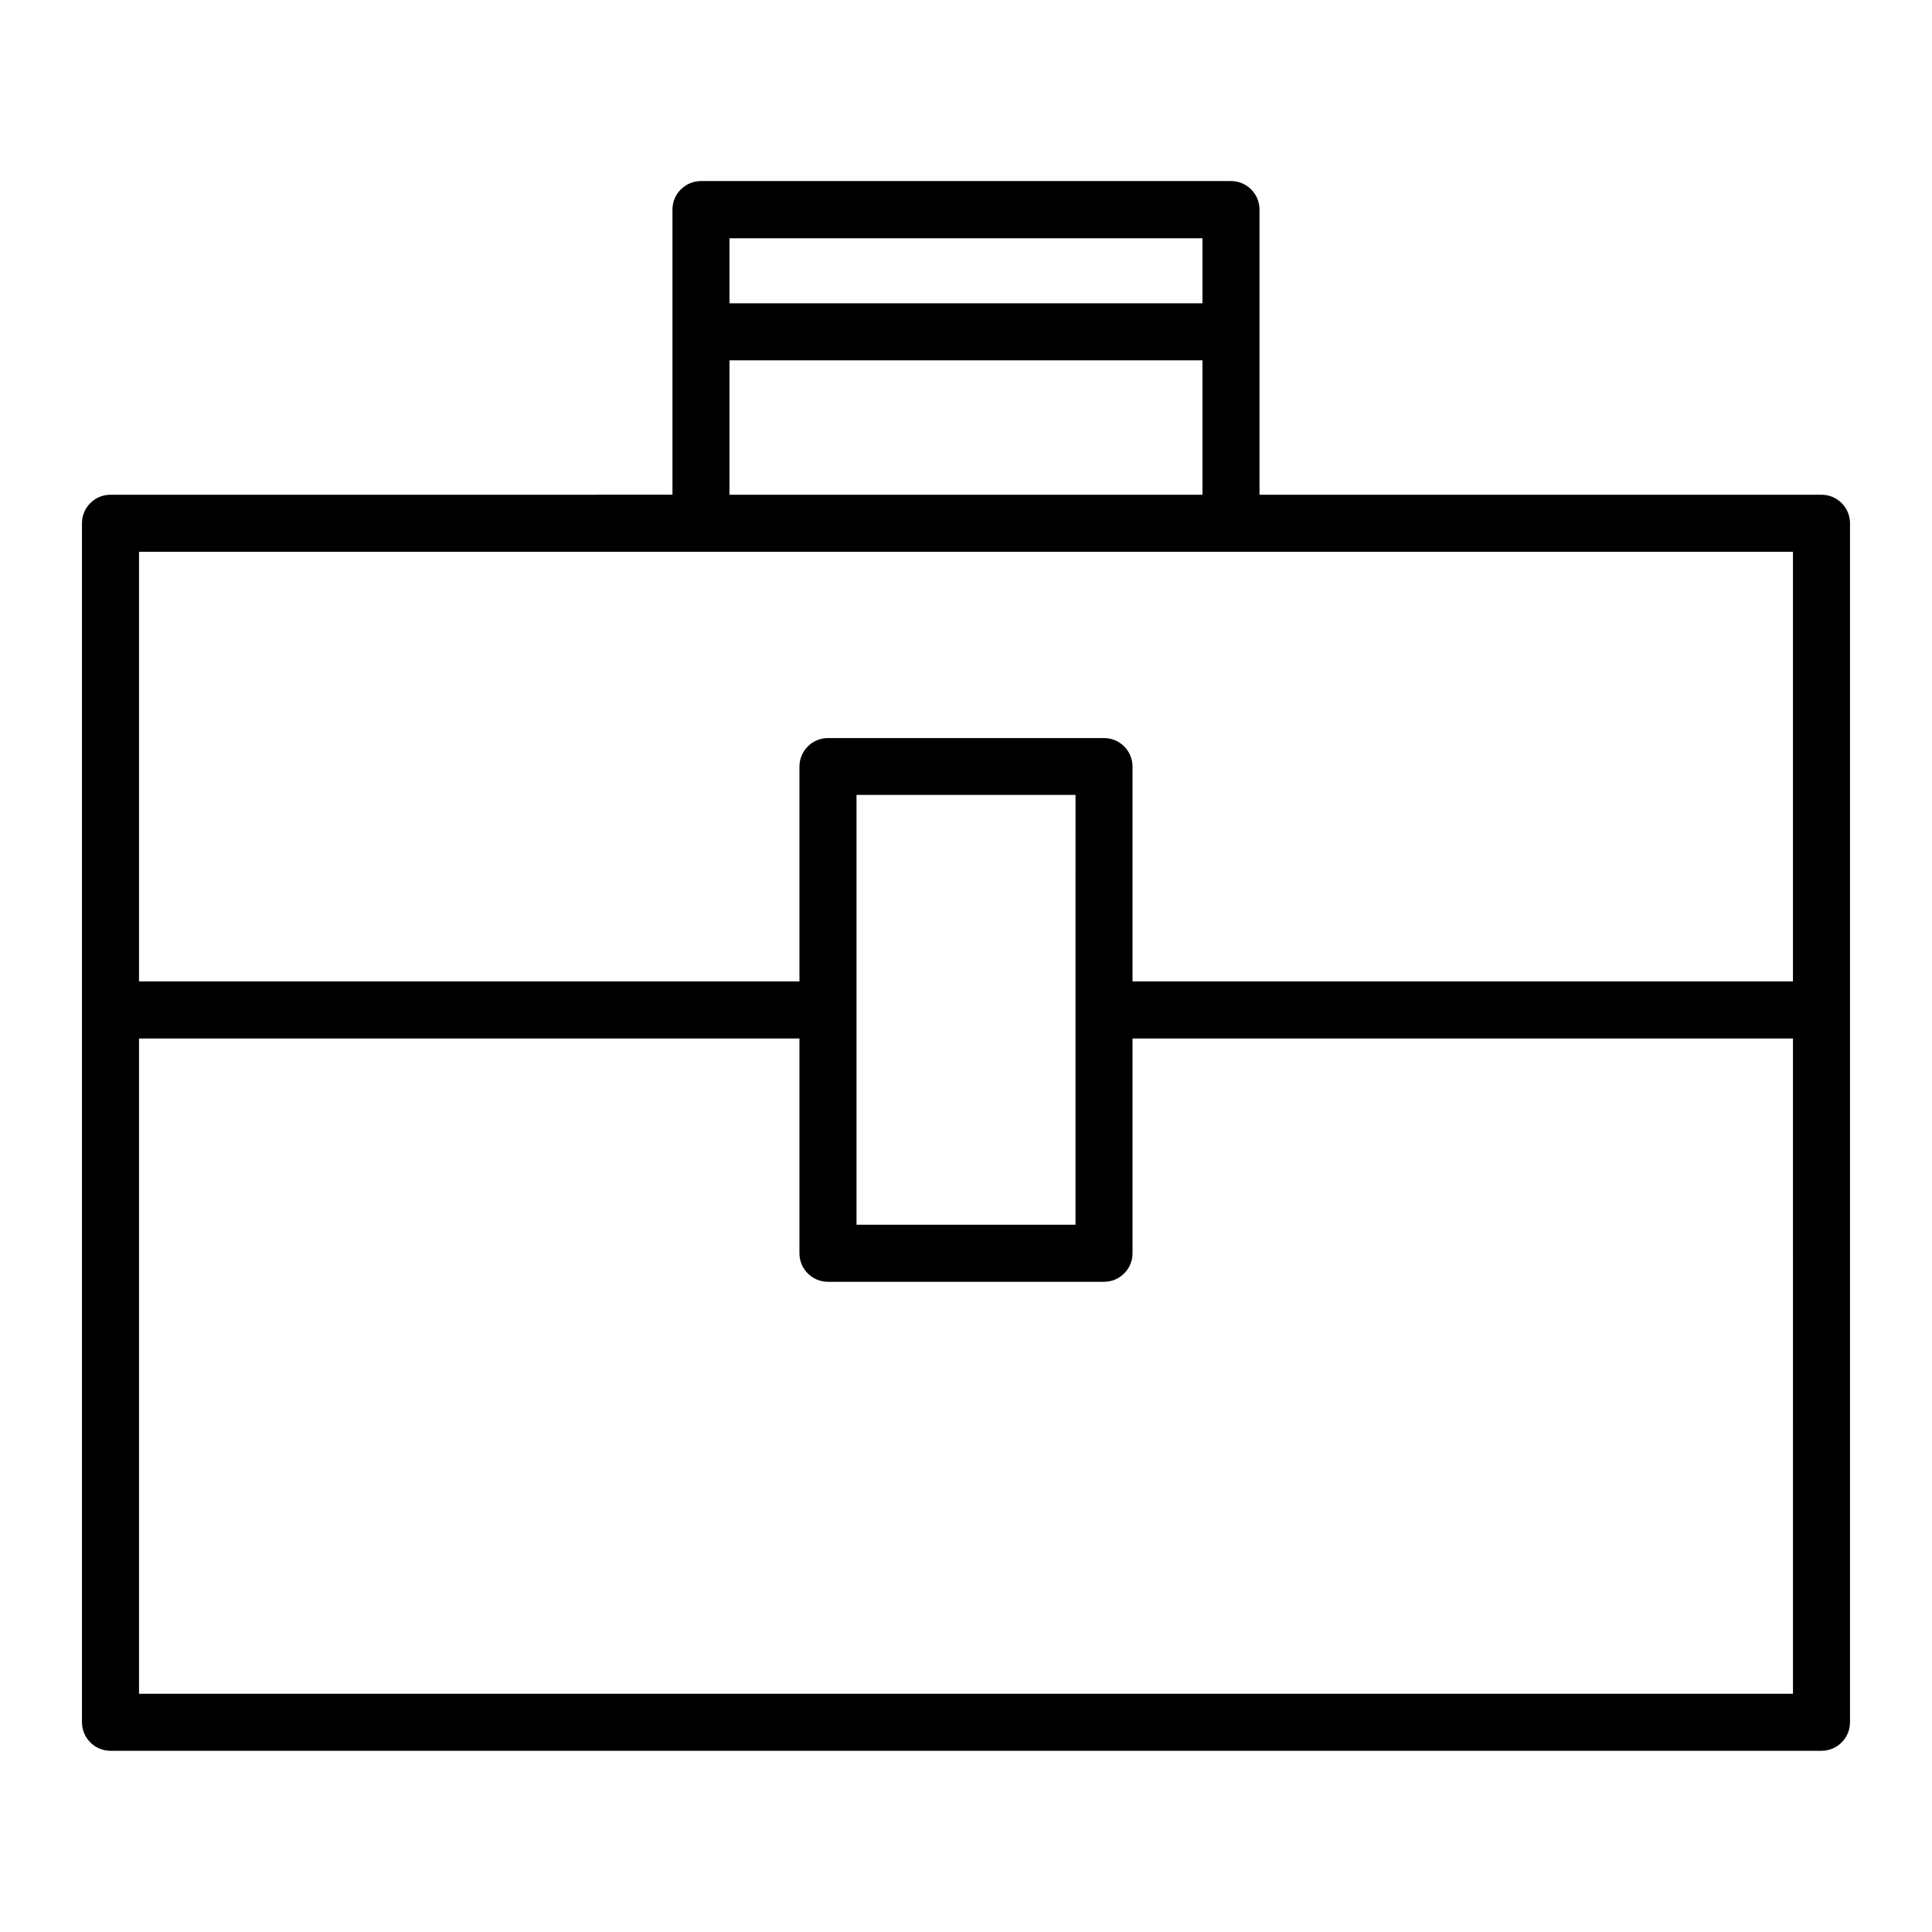 <?xml version="1.0" encoding="UTF-8"?>
<!-- Uploaded to: ICON Repo, www.iconrepo.com, Generator: ICON Repo Mixer Tools -->
<svg fill="#000000" width="800px" height="800px" version="1.1" viewBox="144 144 512 512" xmlns="http://www.w3.org/2000/svg">
 <path d="m626.71 275.11h-148.93v-75.574c0-4.172-3.383-7.555-7.555-7.555h-140.46c-4.172 0-7.555 3.383-7.555 7.555v75.57l-148.93 0.004c-4.176 0-7.559 3.383-7.559 7.555v317.75c0 4.172 3.383 7.559 7.559 7.559h453.43c4.176 0 7.559-3.387 7.559-7.559v-317.75c0-4.172-3.383-7.555-7.559-7.555zm-289.39-67.965h125.35v17.23h-125.35zm0 32.344h125.35v35.621h-125.35zm-156.48 50.734h438.31v113.86h-175.02v-56.93c0-4.172-3.383-7.559-7.559-7.559h-73.152c-4.172 0-7.559 3.387-7.559 7.559v56.93h-175.02zm248.18 113.86v64.488h-58.035v-113.91h58.039zm190.14 188.78h-438.32v-173.66h175.02v56.93c0 4.172 3.387 7.555 7.559 7.555h73.152c4.176 0 7.559-3.383 7.559-7.555v-56.93h175.02z"/>
</svg>